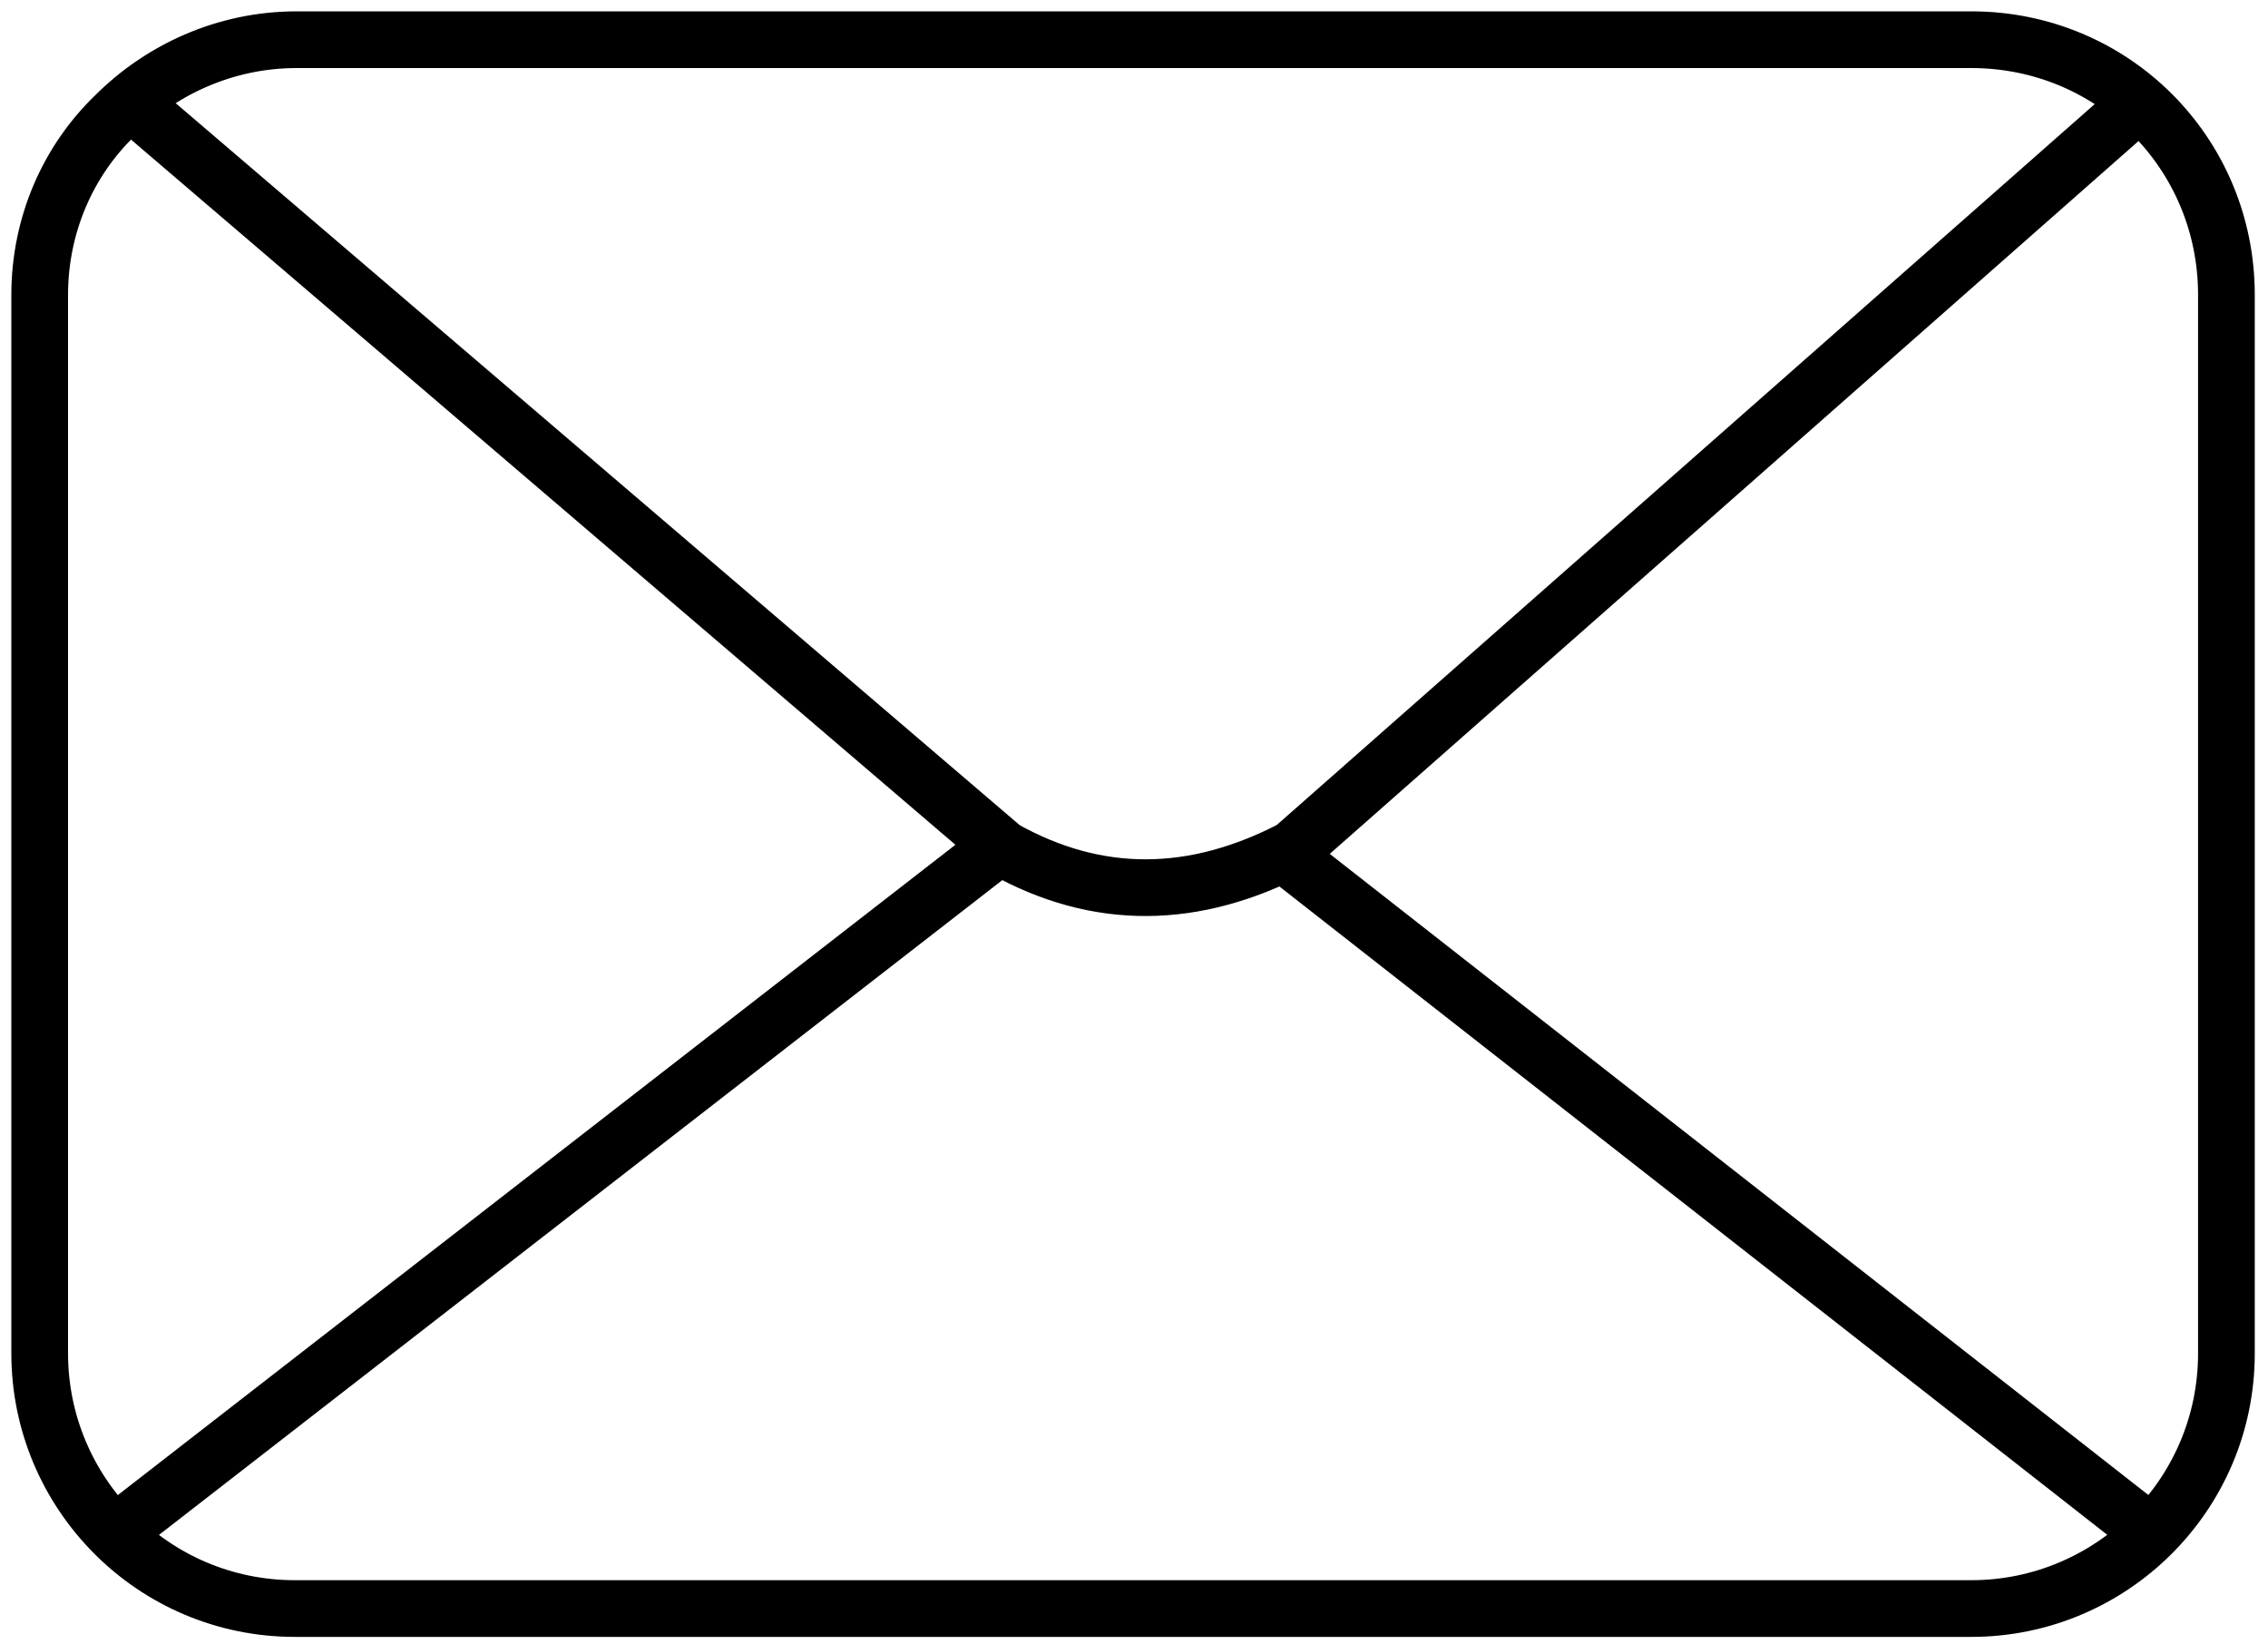 <?xml version="1.0" encoding="UTF-8"?>
<svg id="mail" xmlns="http://www.w3.org/2000/svg" version="1.1" viewBox="0 0 120 87">
  <!-- Generator: Adobe Illustrator 29.3.1, SVG Export Plug-In . SVG Version: 2.1.0 Build 151)  -->
  <defs>
    <style>
      .st0 {
        fill: none;
        stroke: #000;
        stroke-miterlimit: 10;
        stroke-width: 3px;
      }
    </style>
  </defs>
  <path class="st0" d="M104.2,85.1H15.6c-7.5,0-13.5-6.1-13.5-13.5V15.6c0-3.7,1.5-7.1,4-9.5,2.4-2.4,5.8-4,9.6-4h88.6c7.5,0,13.5,6,13.5,13.5v56c0,7.5-6.1,13.5-13.5,13.5h0Z"/>
  <path class="st0" d="M6.1,4.7l47,40.2c5,2.8,10.1,2.7,15.3,0L112.2,6.3"/>
  <line class="st0" x1="6.1" y1="81.1" x2="52.6" y2="45"/>
  <line class="st0" x1="113.8" y1="81.1" x2="67.7" y2="45"/>
</svg>